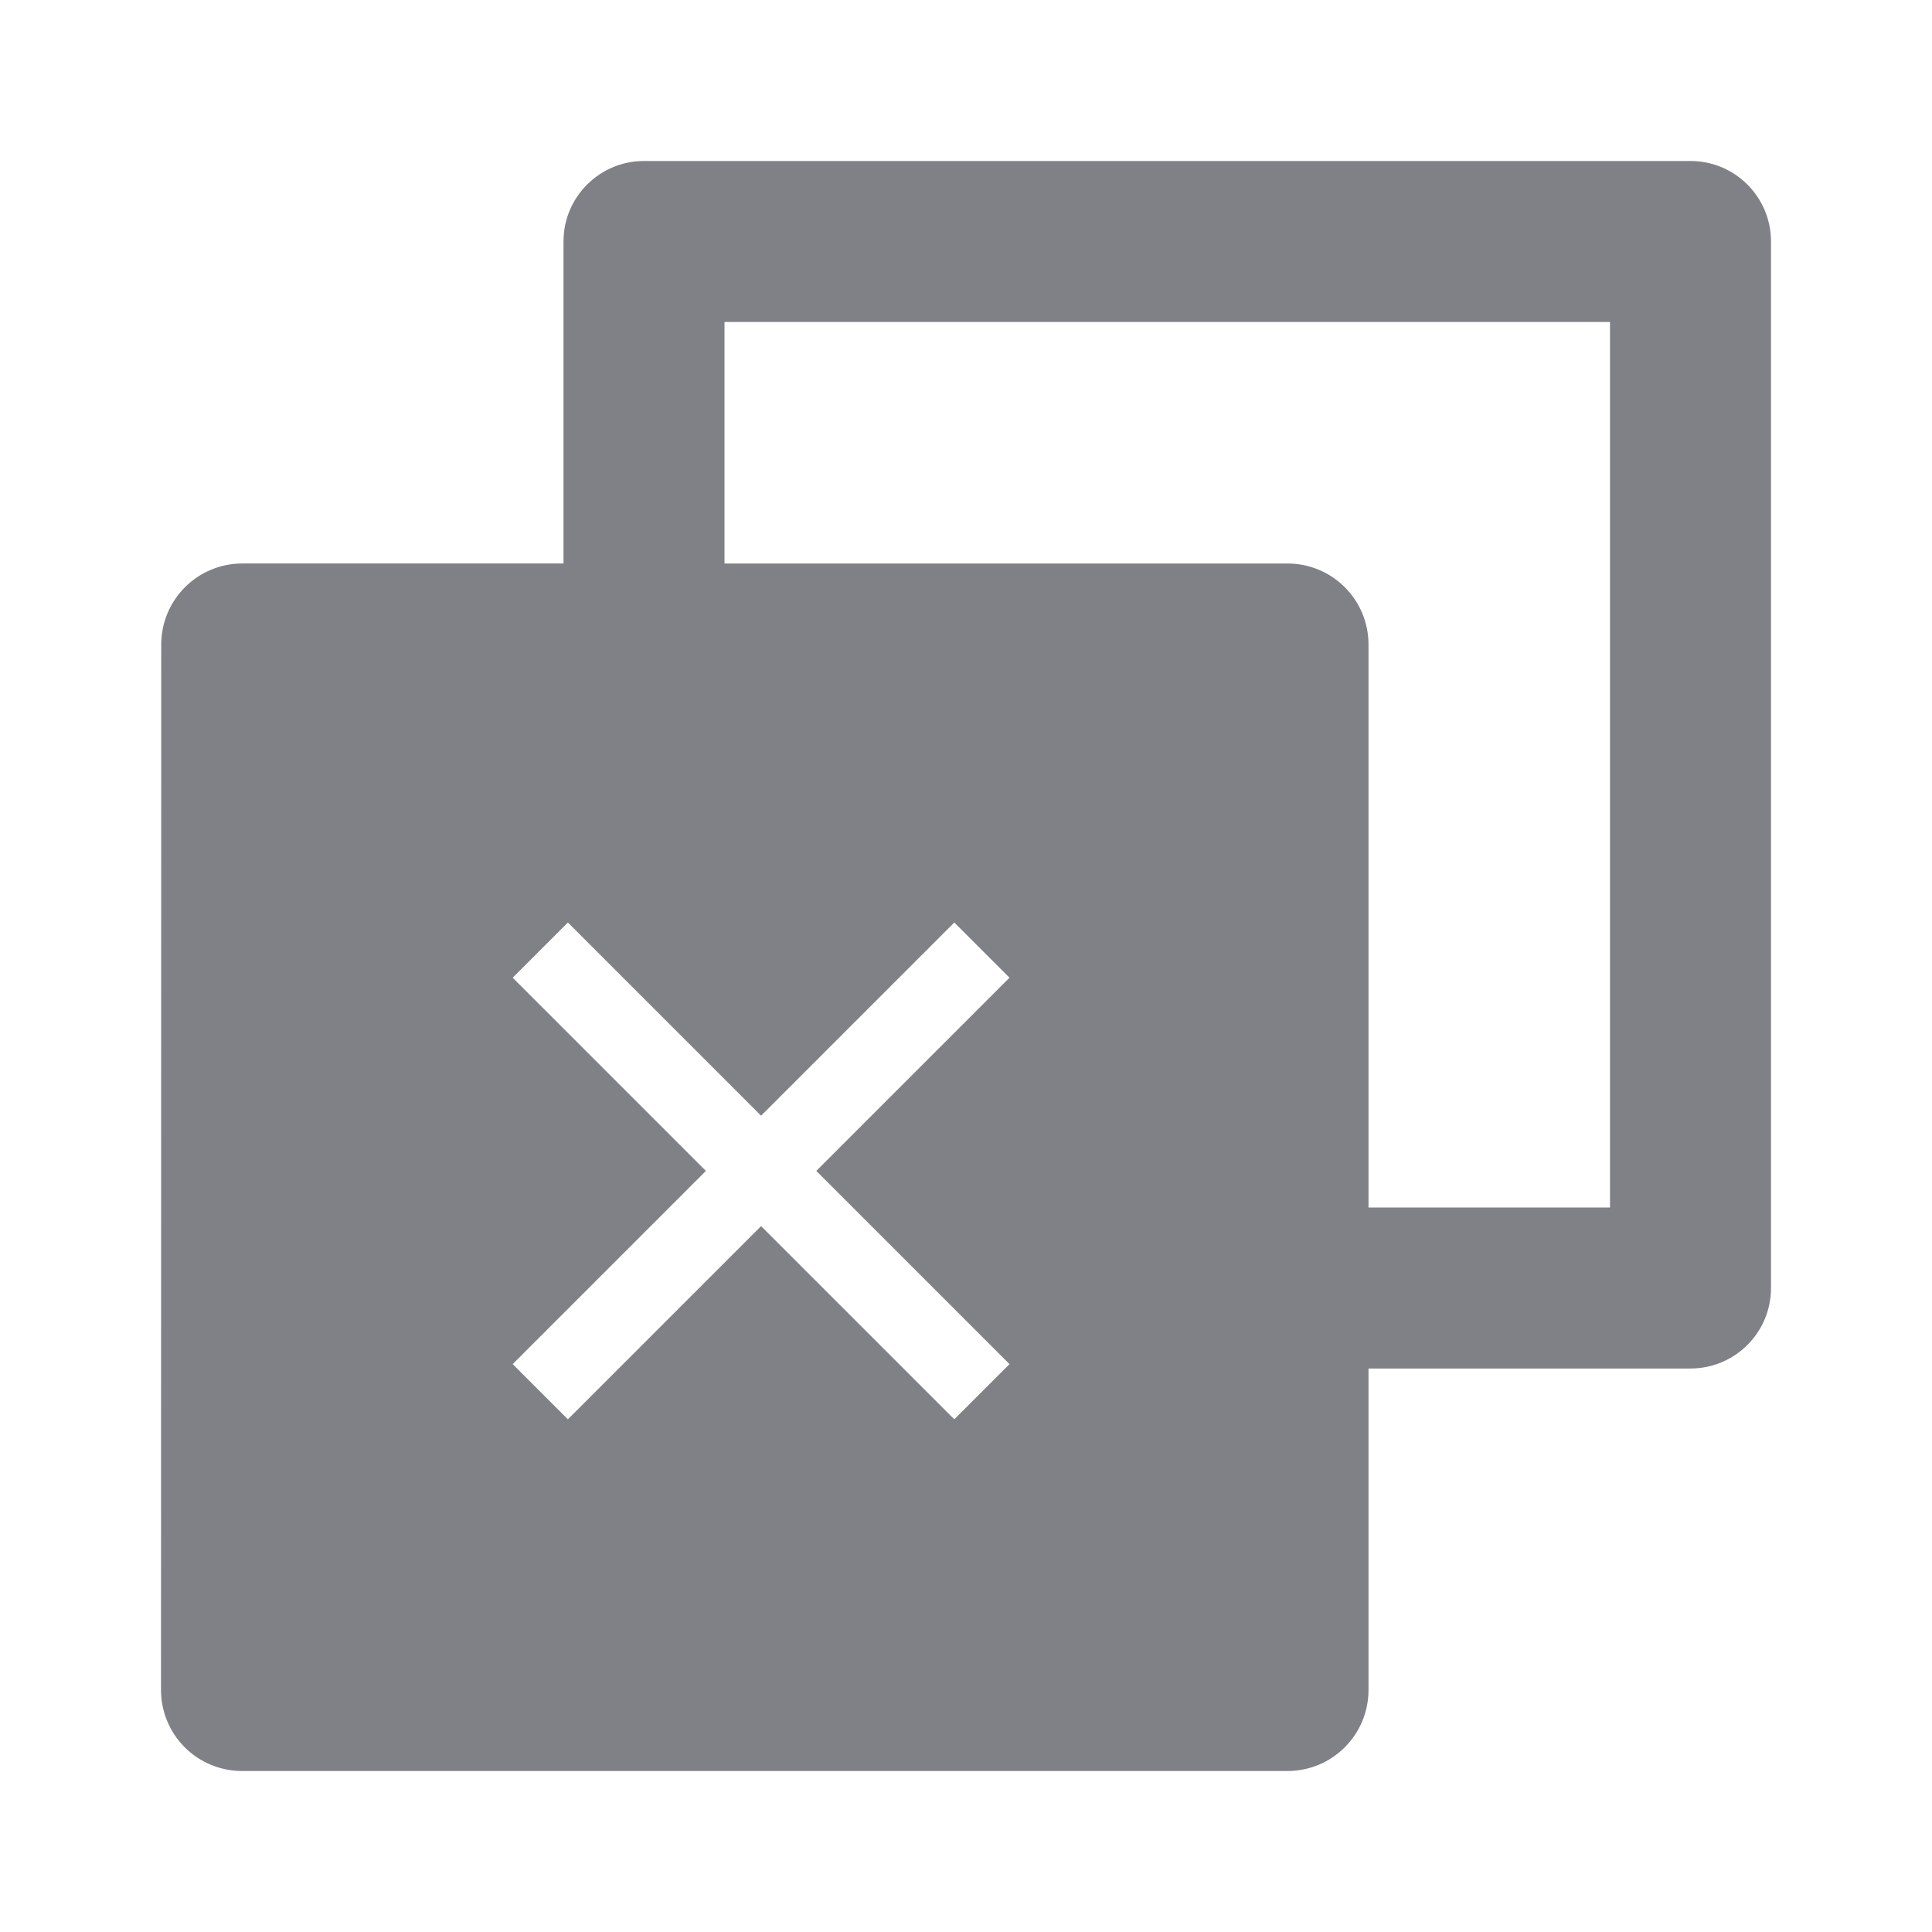 <svg xmlns="http://www.w3.org/2000/svg" width="33" height="33" viewBox="0 0 33 33">
    <g fill="none" fill-rule="evenodd">
        <g>
            <g>
                <g>
                    <path d="M0 0L33 0 33 33 0 33z" transform="translate(-1154 -300) translate(1130 268) translate(24 32)"/>
                    <path fill="#808087" fill-rule="nonzero" d="M28.875 2.75c.76 0 1.375.616 1.375 1.375V22c0 .76-.616 1.375-1.375 1.375h-5.5v5.49c0 .765-.617 1.385-1.385 1.385H4.135c-.368 0-.72-.145-.98-.405s-.405-.612-.405-.98l.004-17.855c0-.765.618-1.385 1.385-1.385h5.486v-5.5c0-.76.616-1.375 1.375-1.375h17.875zM16.3 15.757l-3.3 3.3-3.3-3.3-.943.943 3.3 3.3-3.3 3.3.943.943 3.3-3.3 3.3 3.3.943-.943-3.3-3.3 3.3-3.3-.943-.943zM27.5 5.5H12.375v4.125h9.615c.765 0 1.385.617 1.385 1.385v9.615H27.5V5.5z" transform="translate(-1154 -300) translate(1130 268) translate(24 32)"/>
                </g>
            </g>
        </g>
    </g>
</svg>
